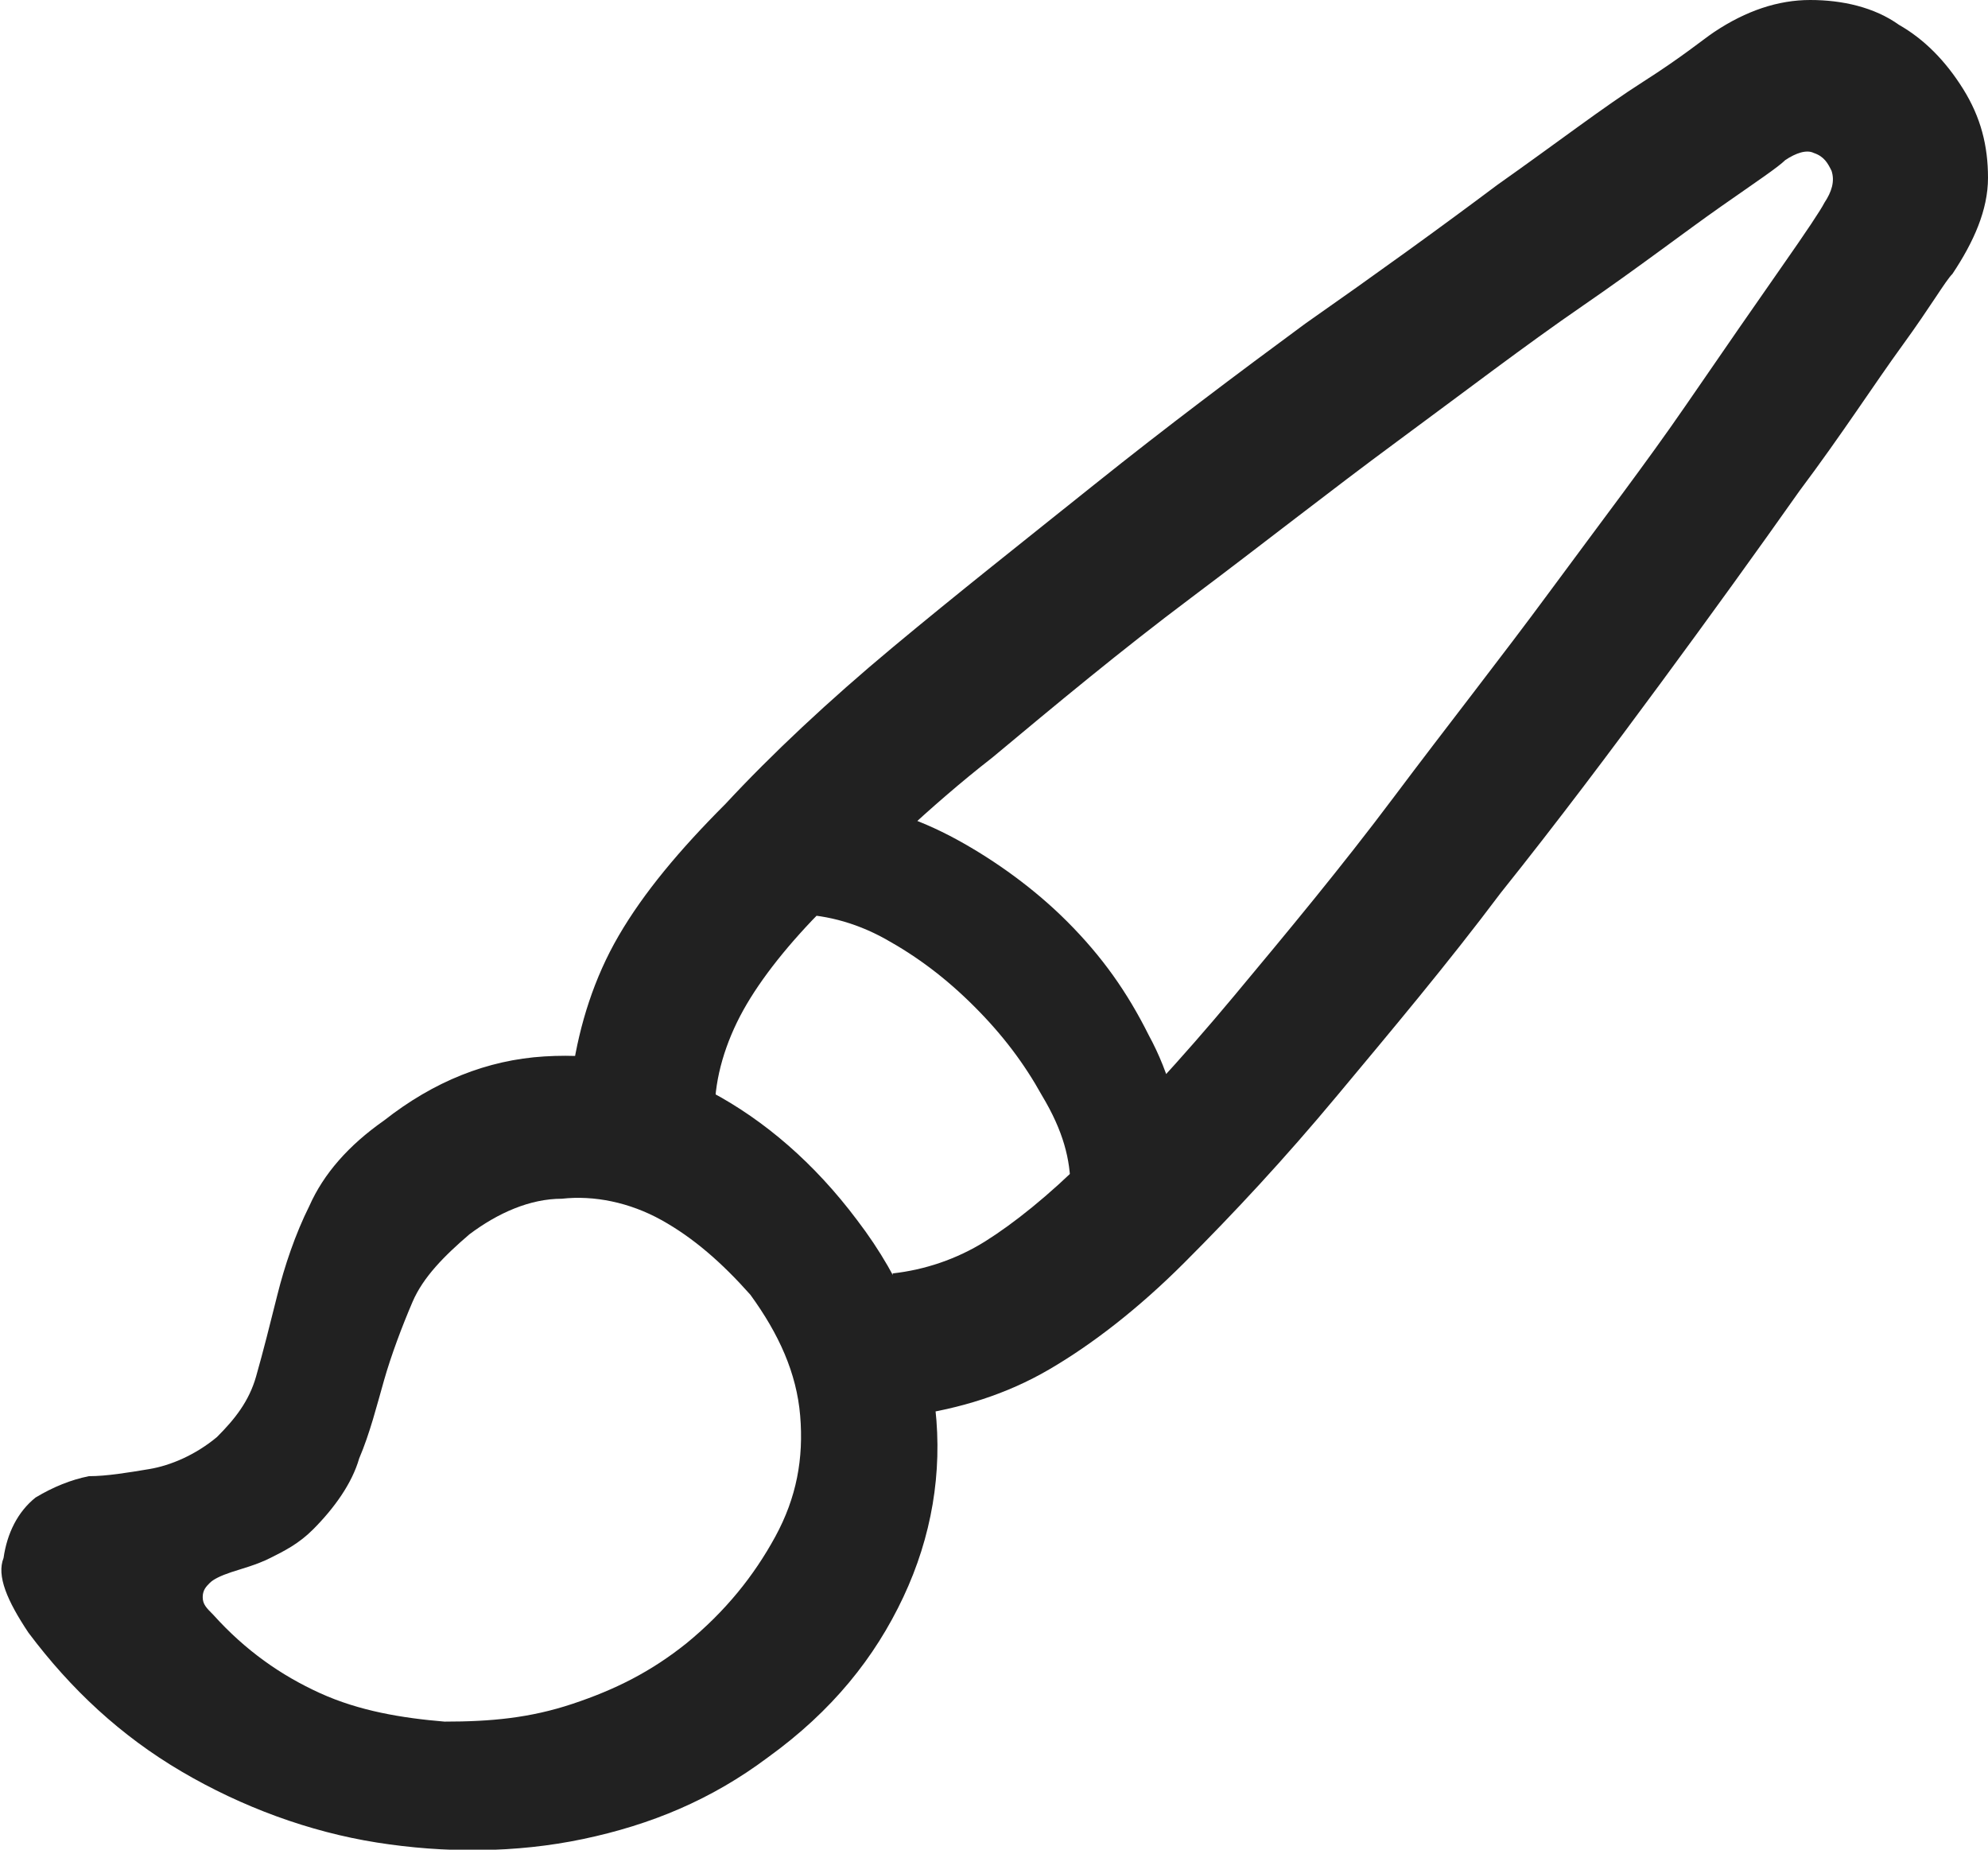 <?xml version="1.0" encoding="utf-8"?>
<!-- Generator: Adobe Illustrator 27.1.0, SVG Export Plug-In . SVG Version: 6.00 Build 0)  -->
<svg version="1.1" id="svg820329628_4327" xmlns="http://www.w3.org/2000/svg" xmlns:xlink="http://www.w3.org/1999/xlink" x="0px"
	 y="0px" viewBox="0 0 55.9 52" style="enable-background:new 0 0 55.9 52;" xml:space="preserve">
<style type="text/css">
	.st0{fill:#212121;}
</style>
<path class="st0" d="M0.8,45.9c1.2,1.6,2.6,2.9,4.3,3.9c1.7,1,3.6,1.7,5.5,2c1.9,0.3,3.9,0.3,5.8-0.1c1.9-0.4,3.6-1.1,5.2-2.3
	c1.8-1.3,3-2.8,3.8-4.5c0.8-1.7,1.1-3.5,0.9-5.3c-0.2-1.8-0.9-3.6-2.2-5.3c-1.2-1.6-2.6-2.8-4.1-3.6c-1.5-0.8-3.1-1.1-4.7-1
	c-1.6,0.1-3.1,0.7-4.5,1.8c-1,0.7-1.7,1.5-2.1,2.4c-0.4,0.8-0.7,1.7-0.9,2.5c-0.2,0.8-0.4,1.6-0.6,2.3c-0.2,0.7-0.6,1.2-1.1,1.7
	c-0.6,0.5-1.3,0.8-1.9,0.9c-0.6,0.1-1.2,0.2-1.7,0.2c-0.5,0.1-1,0.3-1.5,0.6c-0.5,0.4-0.8,1-0.9,1.7C-0.1,44.3,0.2,45,0.8,45.9z
	 M6,45.4c-0.2-0.2-0.3-0.3-0.3-0.5c0-0.2,0.1-0.3,0.2-0.4c0.1-0.1,0.3-0.2,0.6-0.3c0.3-0.1,0.7-0.2,1.1-0.4C8,43.6,8.4,43.4,8.8,43
	c0.6-0.6,1.1-1.3,1.3-2c0.3-0.7,0.5-1.5,0.7-2.2s0.5-1.5,0.8-2.2c0.3-0.7,0.9-1.3,1.6-1.9c0.8-0.6,1.7-1,2.6-1
	c0.9-0.1,1.9,0.1,2.8,0.6c0.9,0.5,1.7,1.2,2.5,2.1c0.8,1.1,1.3,2.2,1.4,3.4c0.1,1.2-0.1,2.3-0.7,3.4c-0.6,1.1-1.4,2.1-2.5,3
	c-1,0.8-2,1.3-3.2,1.7c-1.2,0.4-2.3,0.5-3.6,0.5c-1.2-0.1-2.4-0.3-3.5-0.8C7.9,47.1,6.9,46.4,6,45.4z M25.6,39.8
	c1.4-0.2,2.7-0.6,3.9-1.3c1.2-0.7,2.5-1.7,3.8-3c1.4-1.4,2.8-2.9,4.3-4.7c1.5-1.8,3.1-3.7,4.6-5.7c1.6-2,3.1-4,4.5-5.9
	c1.4-1.9,2.7-3.7,3.9-5.4c1.2-1.6,2.1-3,2.9-4.1c0.8-1.1,1.2-1.8,1.4-2c0.6-0.9,1-1.8,1-2.7c0-0.9-0.2-1.7-0.7-2.5
	c-0.5-0.8-1.1-1.4-1.8-1.8C52.7,0.2,51.8,0,50.9,0s-1.8,0.3-2.7,0.9c-0.3,0.2-0.9,0.7-2,1.4c-1.1,0.7-2.4,1.7-4.1,2.9
	c-1.6,1.2-3.4,2.5-5.4,3.9c-1.9,1.4-3.9,2.9-5.9,4.5c-2,1.6-3.9,3.1-5.7,4.6c-1.8,1.5-3.4,3-4.7,4.4c-1.3,1.3-2.3,2.5-3,3.7
	c-0.7,1.2-1.1,2.5-1.3,3.8l4,1.1c0-0.9,0.3-1.9,0.8-2.8c0.5-0.9,1.3-1.9,2.3-2.9c1.4-1.3,2.9-2.8,4.7-4.2c1.8-1.5,3.6-3,5.6-4.5
	c2-1.5,3.9-3,5.8-4.4c1.9-1.4,3.6-2.7,5.2-3.8c1.6-1.1,2.9-2.1,3.9-2.8c1-0.7,1.6-1.1,1.8-1.3c0.3-0.2,0.6-0.3,0.8-0.2
	c0.3,0.1,0.4,0.3,0.5,0.5c0.1,0.3,0,0.6-0.2,0.9c-0.1,0.2-0.5,0.8-1.2,1.8c-0.7,1-1.6,2.3-2.7,3.9c-1.1,1.6-2.4,3.3-3.8,5.2
	c-1.4,1.9-2.9,3.8-4.4,5.8c-1.5,2-3,3.8-4.5,5.6c-1.5,1.8-2.9,3.3-4.2,4.6c-1,1-2,1.8-2.8,2.3c-0.8,0.5-1.7,0.8-2.6,0.9L25.6,39.8z
	 M30.1,33.4l3.2-0.8c-0.1-1.2-0.4-2.4-1-3.5c-0.6-1.2-1.3-2.2-2.3-3.2c-0.9-0.9-2-1.7-3.1-2.3c-1.1-0.6-2.3-1-3.5-1.1l-1.1,3.2
	c0.8,0,1.7,0.2,2.6,0.7c0.9,0.5,1.7,1.1,2.5,1.9c0.8,0.8,1.4,1.6,1.9,2.5C29.9,31.8,30.1,32.6,30.1,33.4z"/>
</svg>
